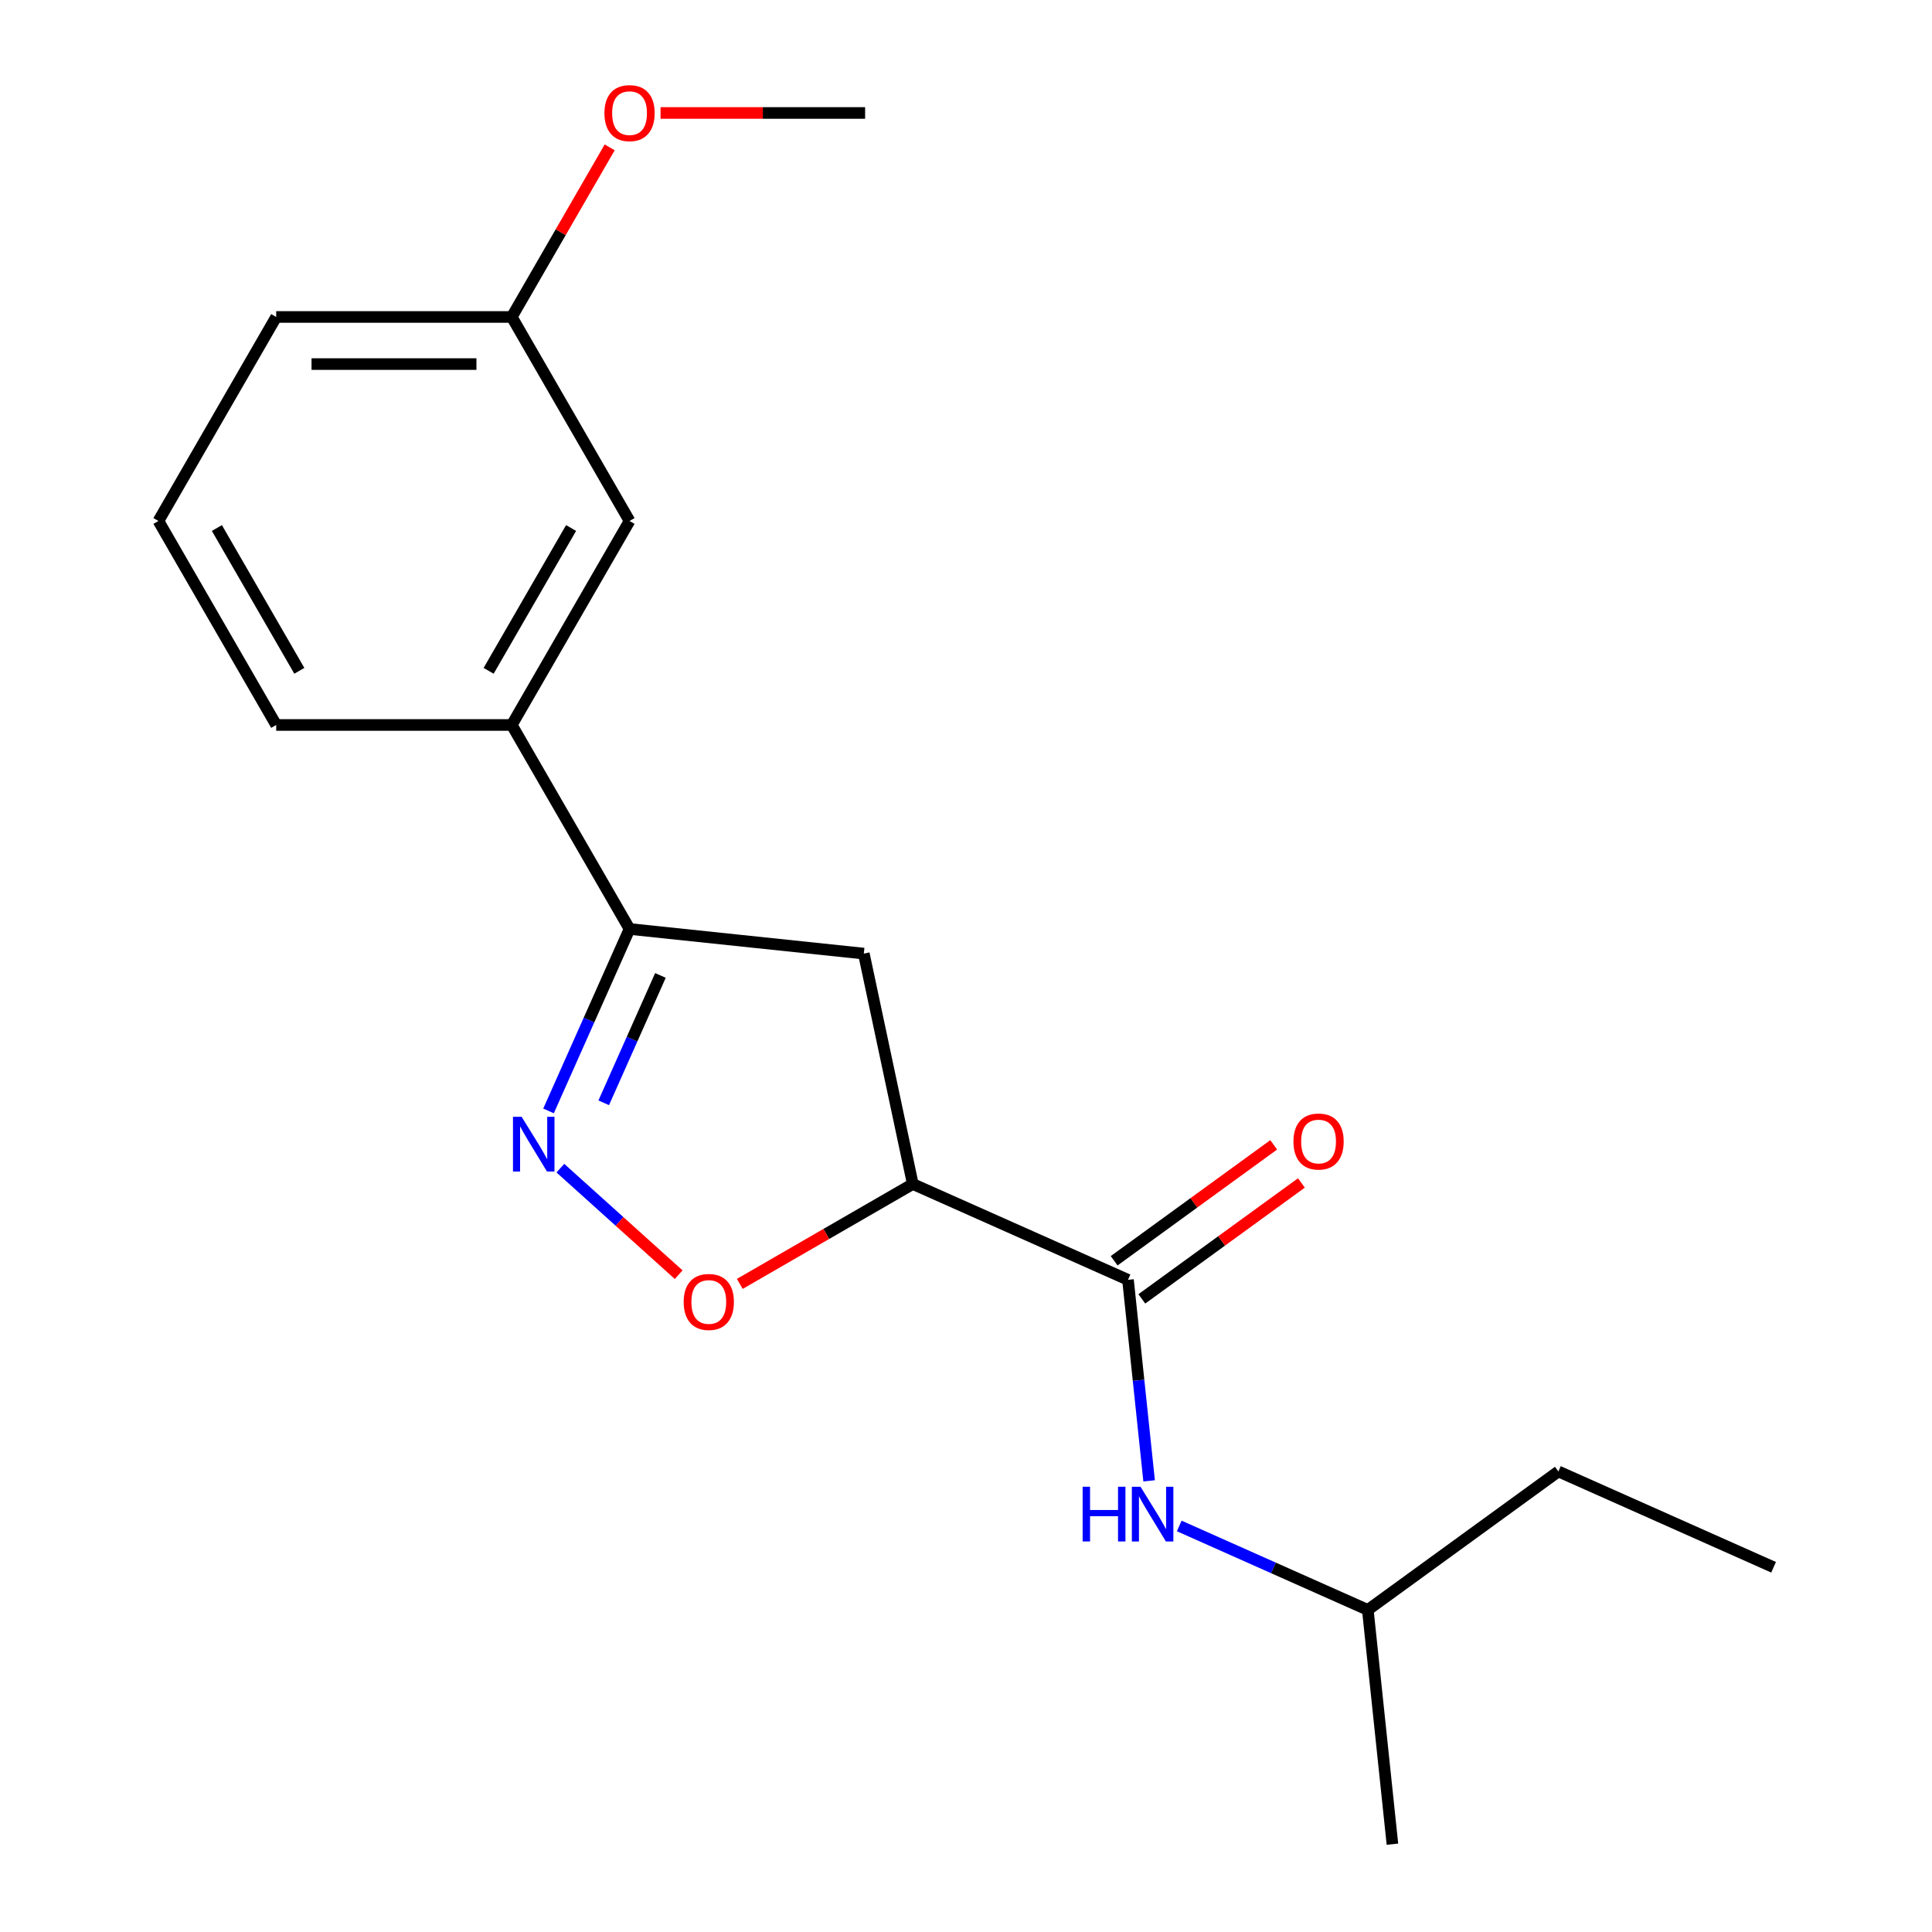 <?xml version='1.0' encoding='iso-8859-1'?>
<svg version='1.1' baseProfile='full'
              xmlns='http://www.w3.org/2000/svg'
                      xmlns:rdkit='http://www.rdkit.org/xml'
                      xmlns:xlink='http://www.w3.org/1999/xlink'
                  xml:space='preserve'
width='1000px' height='1000px' viewBox='0 0 1000 1000'>
<!-- END OF HEADER -->
<rect style='opacity:1.0;fill:#FFFFFF;stroke:none' width='1000' height='1000' x='0' y='0'> </rect>
<path class='bond-2' d='M 290.047,604.637 L 320.666,632.206' style='fill:none;fill-rule:evenodd;stroke:#0000FF;stroke-width:6px;stroke-linecap:butt;stroke-linejoin:miter;stroke-opacity:1' />
<path class='bond-2' d='M 320.666,632.206 L 351.284,659.775' style='fill:none;fill-rule:evenodd;stroke:#FF0000;stroke-width:6px;stroke-linecap:butt;stroke-linejoin:miter;stroke-opacity:1' />
<path class='bond-3' d='M 283.921,575.014 L 304.886,527.925' style='fill:none;fill-rule:evenodd;stroke:#0000FF;stroke-width:6px;stroke-linecap:butt;stroke-linejoin:miter;stroke-opacity:1' />
<path class='bond-3' d='M 304.886,527.925 L 325.851,480.837' style='fill:none;fill-rule:evenodd;stroke:#000000;stroke-width:6px;stroke-linecap:butt;stroke-linejoin:miter;stroke-opacity:1' />
<path class='bond-3' d='M 312.487,570.806 L 327.163,537.844' style='fill:none;fill-rule:evenodd;stroke:#0000FF;stroke-width:6px;stroke-linecap:butt;stroke-linejoin:miter;stroke-opacity:1' />
<path class='bond-3' d='M 327.163,537.844 L 341.839,504.882' style='fill:none;fill-rule:evenodd;stroke:#000000;stroke-width:6px;stroke-linecap:butt;stroke-linejoin:miter;stroke-opacity:1' />
<path class='bond-0' d='M 472.46,612.844 L 427.688,638.693' style='fill:none;fill-rule:evenodd;stroke:#000000;stroke-width:6px;stroke-linecap:butt;stroke-linejoin:miter;stroke-opacity:1' />
<path class='bond-0' d='M 427.688,638.693 L 382.916,664.542' style='fill:none;fill-rule:evenodd;stroke:#FF0000;stroke-width:6px;stroke-linecap:butt;stroke-linejoin:miter;stroke-opacity:1' />
<path class='bond-1' d='M 472.46,612.844 L 583.846,662.436' style='fill:none;fill-rule:evenodd;stroke:#000000;stroke-width:6px;stroke-linecap:butt;stroke-linejoin:miter;stroke-opacity:1' />
<path class='bond-19' d='M 472.46,612.844 L 447.11,493.581' style='fill:none;fill-rule:evenodd;stroke:#000000;stroke-width:6px;stroke-linecap:butt;stroke-linejoin:miter;stroke-opacity:1' />
<path class='bond-5' d='M 583.846,662.436 L 589.314,714.461' style='fill:none;fill-rule:evenodd;stroke:#000000;stroke-width:6px;stroke-linecap:butt;stroke-linejoin:miter;stroke-opacity:1' />
<path class='bond-5' d='M 589.314,714.461 L 594.782,766.486' style='fill:none;fill-rule:evenodd;stroke:#0000FF;stroke-width:6px;stroke-linecap:butt;stroke-linejoin:miter;stroke-opacity:1' />
<path class='bond-7' d='M 591.012,672.3 L 632.308,642.296' style='fill:none;fill-rule:evenodd;stroke:#000000;stroke-width:6px;stroke-linecap:butt;stroke-linejoin:miter;stroke-opacity:1' />
<path class='bond-7' d='M 632.308,642.296 L 673.605,612.293' style='fill:none;fill-rule:evenodd;stroke:#FF0000;stroke-width:6px;stroke-linecap:butt;stroke-linejoin:miter;stroke-opacity:1' />
<path class='bond-7' d='M 576.679,652.572 L 617.975,622.568' style='fill:none;fill-rule:evenodd;stroke:#000000;stroke-width:6px;stroke-linecap:butt;stroke-linejoin:miter;stroke-opacity:1' />
<path class='bond-7' d='M 617.975,622.568 L 659.271,592.565' style='fill:none;fill-rule:evenodd;stroke:#FF0000;stroke-width:6px;stroke-linecap:butt;stroke-linejoin:miter;stroke-opacity:1' />
<path class='bond-4' d='M 325.851,480.837 L 447.11,493.581' style='fill:none;fill-rule:evenodd;stroke:#000000;stroke-width:6px;stroke-linecap:butt;stroke-linejoin:miter;stroke-opacity:1' />
<path class='bond-6' d='M 325.851,480.837 L 264.888,375.245' style='fill:none;fill-rule:evenodd;stroke:#000000;stroke-width:6px;stroke-linecap:butt;stroke-linejoin:miter;stroke-opacity:1' />
<path class='bond-10' d='M 610.378,789.833 L 659.177,811.56' style='fill:none;fill-rule:evenodd;stroke:#0000FF;stroke-width:6px;stroke-linecap:butt;stroke-linejoin:miter;stroke-opacity:1' />
<path class='bond-10' d='M 659.177,811.56 L 707.976,833.287' style='fill:none;fill-rule:evenodd;stroke:#000000;stroke-width:6px;stroke-linecap:butt;stroke-linejoin:miter;stroke-opacity:1' />
<path class='bond-8' d='M 264.888,375.245 L 325.851,269.653' style='fill:none;fill-rule:evenodd;stroke:#000000;stroke-width:6px;stroke-linecap:butt;stroke-linejoin:miter;stroke-opacity:1' />
<path class='bond-8' d='M 252.914,347.214 L 295.588,273.299' style='fill:none;fill-rule:evenodd;stroke:#000000;stroke-width:6px;stroke-linecap:butt;stroke-linejoin:miter;stroke-opacity:1' />
<path class='bond-12' d='M 264.888,375.245 L 142.961,375.245' style='fill:none;fill-rule:evenodd;stroke:#000000;stroke-width:6px;stroke-linecap:butt;stroke-linejoin:miter;stroke-opacity:1' />
<path class='bond-9' d='M 325.851,269.653 L 264.888,164.062' style='fill:none;fill-rule:evenodd;stroke:#000000;stroke-width:6px;stroke-linecap:butt;stroke-linejoin:miter;stroke-opacity:1' />
<path class='bond-11' d='M 264.888,164.062 L 290.229,120.17' style='fill:none;fill-rule:evenodd;stroke:#000000;stroke-width:6px;stroke-linecap:butt;stroke-linejoin:miter;stroke-opacity:1' />
<path class='bond-11' d='M 290.229,120.17 L 315.57,76.278' style='fill:none;fill-rule:evenodd;stroke:#FF0000;stroke-width:6px;stroke-linecap:butt;stroke-linejoin:miter;stroke-opacity:1' />
<path class='bond-20' d='M 264.888,164.062 L 142.961,164.062' style='fill:none;fill-rule:evenodd;stroke:#000000;stroke-width:6px;stroke-linecap:butt;stroke-linejoin:miter;stroke-opacity:1' />
<path class='bond-20' d='M 246.599,188.447 L 161.25,188.447' style='fill:none;fill-rule:evenodd;stroke:#000000;stroke-width:6px;stroke-linecap:butt;stroke-linejoin:miter;stroke-opacity:1' />
<path class='bond-16' d='M 707.976,833.287 L 806.617,761.62' style='fill:none;fill-rule:evenodd;stroke:#000000;stroke-width:6px;stroke-linecap:butt;stroke-linejoin:miter;stroke-opacity:1' />
<path class='bond-17' d='M 707.976,833.287 L 720.721,954.545' style='fill:none;fill-rule:evenodd;stroke:#000000;stroke-width:6px;stroke-linecap:butt;stroke-linejoin:miter;stroke-opacity:1' />
<path class='bond-15' d='M 341.899,58.47 L 394.839,58.47' style='fill:none;fill-rule:evenodd;stroke:#FF0000;stroke-width:6px;stroke-linecap:butt;stroke-linejoin:miter;stroke-opacity:1' />
<path class='bond-15' d='M 394.839,58.47 L 447.778,58.47' style='fill:none;fill-rule:evenodd;stroke:#000000;stroke-width:6px;stroke-linecap:butt;stroke-linejoin:miter;stroke-opacity:1' />
<path class='bond-13' d='M 142.961,375.245 L 81.998,269.653' style='fill:none;fill-rule:evenodd;stroke:#000000;stroke-width:6px;stroke-linecap:butt;stroke-linejoin:miter;stroke-opacity:1' />
<path class='bond-13' d='M 154.935,347.214 L 112.261,273.299' style='fill:none;fill-rule:evenodd;stroke:#000000;stroke-width:6px;stroke-linecap:butt;stroke-linejoin:miter;stroke-opacity:1' />
<path class='bond-14' d='M 81.998,269.653 L 142.961,164.062' style='fill:none;fill-rule:evenodd;stroke:#000000;stroke-width:6px;stroke-linecap:butt;stroke-linejoin:miter;stroke-opacity:1' />
<path class='bond-18' d='M 806.617,761.62 L 918.002,811.212' style='fill:none;fill-rule:evenodd;stroke:#000000;stroke-width:6px;stroke-linecap:butt;stroke-linejoin:miter;stroke-opacity:1' />
<path  class='atom-0' d='M 269.999 578.062
L 279.279 593.062
Q 280.199 594.542, 281.679 597.222
Q 283.159 599.902, 283.239 600.062
L 283.239 578.062
L 286.999 578.062
L 286.999 606.382
L 283.119 606.382
L 273.159 589.982
Q 271.999 588.062, 270.759 585.862
Q 269.559 583.662, 269.199 582.982
L 269.199 606.382
L 265.519 606.382
L 265.519 578.062
L 269.999 578.062
' fill='#0000FF'/>
<path  class='atom-3' d='M 353.868 673.887
Q 353.868 667.087, 357.228 663.287
Q 360.588 659.487, 366.868 659.487
Q 373.148 659.487, 376.508 663.287
Q 379.868 667.087, 379.868 673.887
Q 379.868 680.767, 376.468 684.687
Q 373.068 688.567, 366.868 688.567
Q 360.628 688.567, 357.228 684.687
Q 353.868 680.807, 353.868 673.887
M 366.868 685.367
Q 371.188 685.367, 373.508 682.487
Q 375.868 679.567, 375.868 673.887
Q 375.868 668.327, 373.508 665.527
Q 371.188 662.687, 366.868 662.687
Q 362.548 662.687, 360.188 665.487
Q 357.868 668.287, 357.868 673.887
Q 357.868 679.607, 360.188 682.487
Q 362.548 685.367, 366.868 685.367
' fill='#FF0000'/>
<path  class='atom-6' d='M 560.37 769.535
L 564.21 769.535
L 564.21 781.575
L 578.69 781.575
L 578.69 769.535
L 582.53 769.535
L 582.53 797.855
L 578.69 797.855
L 578.69 784.775
L 564.21 784.775
L 564.21 797.855
L 560.37 797.855
L 560.37 769.535
' fill='#0000FF'/>
<path  class='atom-6' d='M 590.33 769.535
L 599.61 784.535
Q 600.53 786.015, 602.01 788.695
Q 603.49 791.375, 603.57 791.535
L 603.57 769.535
L 607.33 769.535
L 607.33 797.855
L 603.45 797.855
L 593.49 781.455
Q 592.33 779.535, 591.09 777.335
Q 589.89 775.135, 589.53 774.455
L 589.53 797.855
L 585.85 797.855
L 585.85 769.535
L 590.33 769.535
' fill='#0000FF'/>
<path  class='atom-8' d='M 669.486 590.849
Q 669.486 584.049, 672.846 580.249
Q 676.206 576.449, 682.486 576.449
Q 688.766 576.449, 692.126 580.249
Q 695.486 584.049, 695.486 590.849
Q 695.486 597.729, 692.086 601.649
Q 688.686 605.529, 682.486 605.529
Q 676.246 605.529, 672.846 601.649
Q 669.486 597.769, 669.486 590.849
M 682.486 602.329
Q 686.806 602.329, 689.126 599.449
Q 691.486 596.529, 691.486 590.849
Q 691.486 585.289, 689.126 582.489
Q 686.806 579.649, 682.486 579.649
Q 678.166 579.649, 675.806 582.449
Q 673.486 585.249, 673.486 590.849
Q 673.486 596.569, 675.806 599.449
Q 678.166 602.329, 682.486 602.329
' fill='#FF0000'/>
<path  class='atom-12' d='M 312.851 58.55
Q 312.851 51.75, 316.211 47.95
Q 319.571 44.15, 325.851 44.15
Q 332.131 44.15, 335.491 47.95
Q 338.851 51.75, 338.851 58.55
Q 338.851 65.43, 335.451 69.35
Q 332.051 73.23, 325.851 73.23
Q 319.611 73.23, 316.211 69.35
Q 312.851 65.47, 312.851 58.55
M 325.851 70.03
Q 330.171 70.03, 332.491 67.15
Q 334.851 64.23, 334.851 58.55
Q 334.851 52.99, 332.491 50.19
Q 330.171 47.35, 325.851 47.35
Q 321.531 47.35, 319.171 50.15
Q 316.851 52.95, 316.851 58.55
Q 316.851 64.27, 319.171 67.15
Q 321.531 70.03, 325.851 70.03
' fill='#FF0000'/>
</svg>
